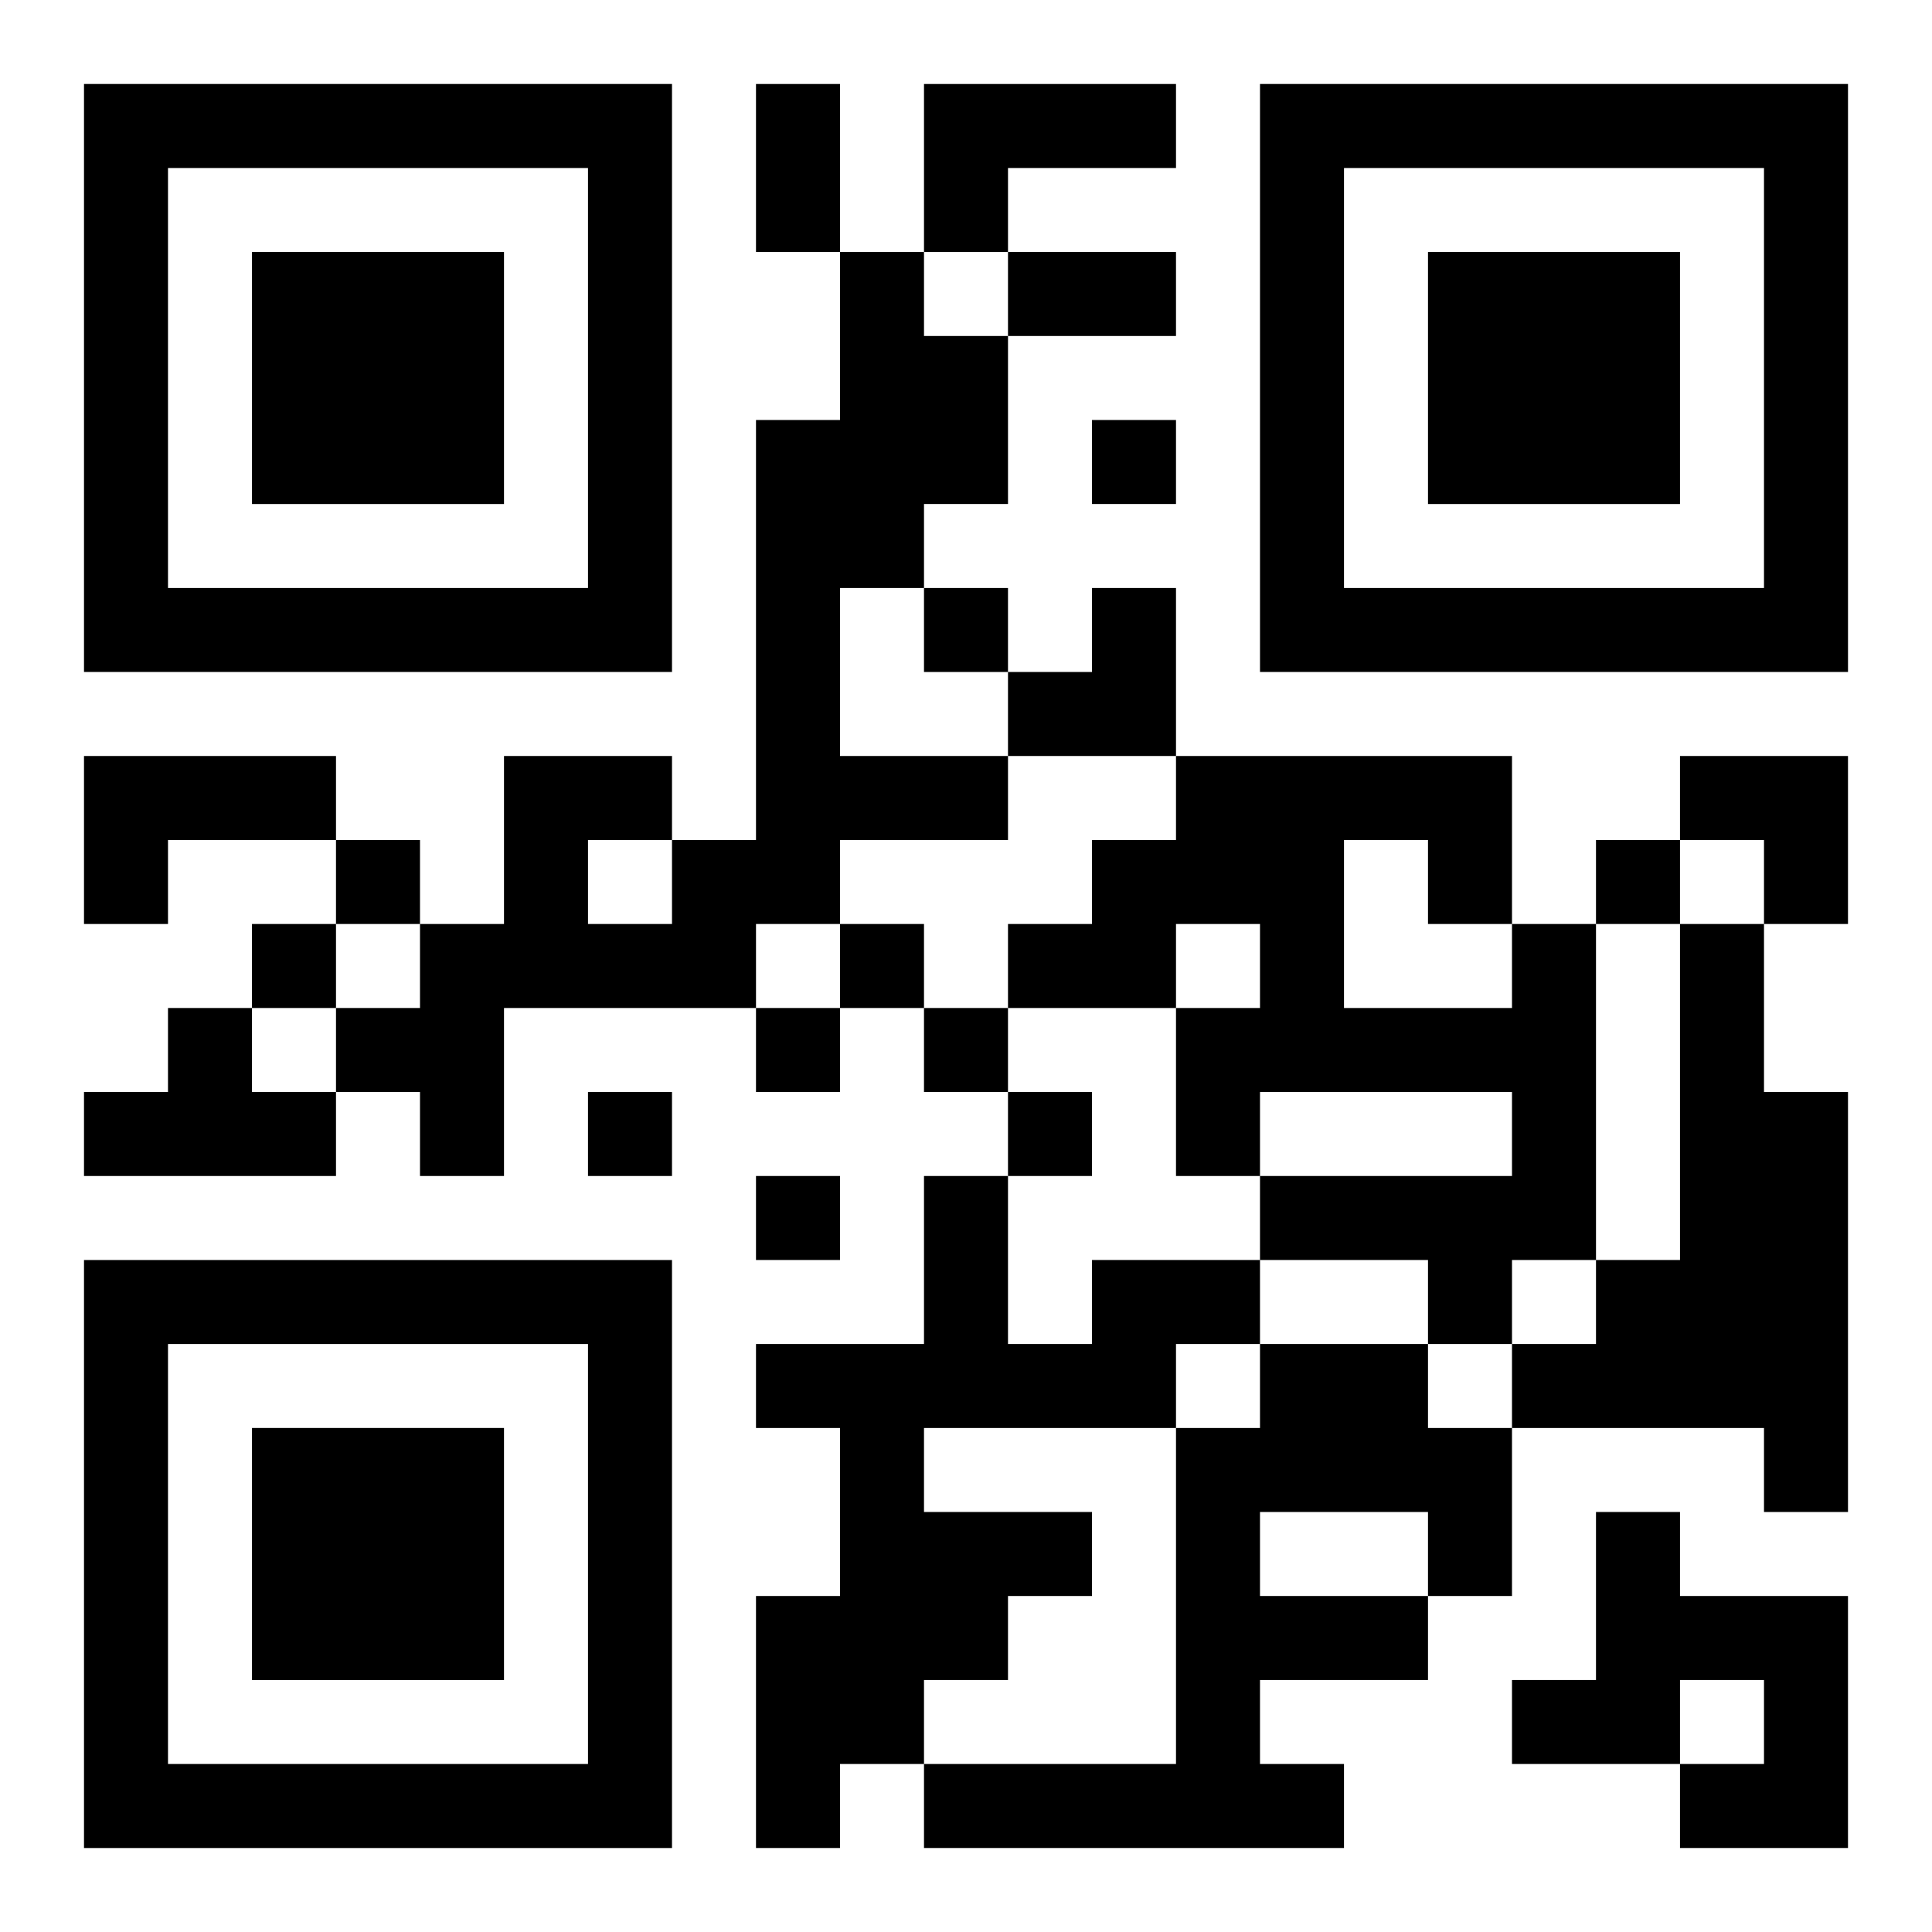 <?xml version="1.0" encoding="UTF-8"?>
<svg width="250" height="250" baseProfile="full" version="1.1" viewBox="-1 -1 23 23" xmlns="http://www.w3.org/2000/svg" xmlns:xlink="http://www.w3.org/1999/xlink"><symbol id="a"><path d="m0 7v7h7v-7h-7zm1 1h5v5h-5v-5zm1 1v3h3v-3h-3z"/></symbol><use y="-7" xlink:href="#a"/><use y="7" xlink:href="#a"/><use x="14" y="-7" xlink:href="#a"/><path d="m10 0h3v1h-2v1h-1v-2m-1 2h1v1h1v2h-1v1h-1v2h2v1h-2v1h-1v1h-3v2h-1v-1h-1v-1h1v-1h1v-2h2v1h1v-5h1v-2m-3 7v1h1v-1h-1m-6-1h3v1h-2v1h-1v-2m17 2h1v4h-1v1h-1v-1h-2v-1h3v-1h-3v1h-1v-2h1v-1h-1v1h-2v-1h1v-1h1v-1h4v2m-2-1v2h2v-1h-1v-1h-1m4 1h1v2h1v5h-1v-1h-3v-1h1v-1h1v-4m-18 1h1v1h1v1h-3v-1h1v-1m11 3h2v1h-1v1h-3v1h2v1h-1v1h-1v1h-1v1h-1v-3h1v-2h-1v-1h2v-2h1v2h1v-1m2 1h2v1h1v2h-1v1h-2v1h1v1h-5v-1h3v-4h1v-1m0 2v1h2v-1h-2m4 0h1v1h2v3h-2v-1h1v-1h-1v1h-2v-1h1v-2m-6-13v1h1v-1h-1m-2 2v1h1v-1h-1m-7 3v1h1v-1h-1m15 0v1h1v-1h-1m-16 1v1h1v-1h-1m7 0v1h1v-1h-1m-1 1v1h1v-1h-1m2 0v1h1v-1h-1m-4 1v1h1v-1h-1m5 0v1h1v-1h-1m-3 1v1h1v-1h-1m0-13h1v2h-1v-2m3 2h2v1h-2v-1m0 4m1 0h1v2h-2v-1h1zm7 2h2v2h-1v-1h-1z"/></svg>
